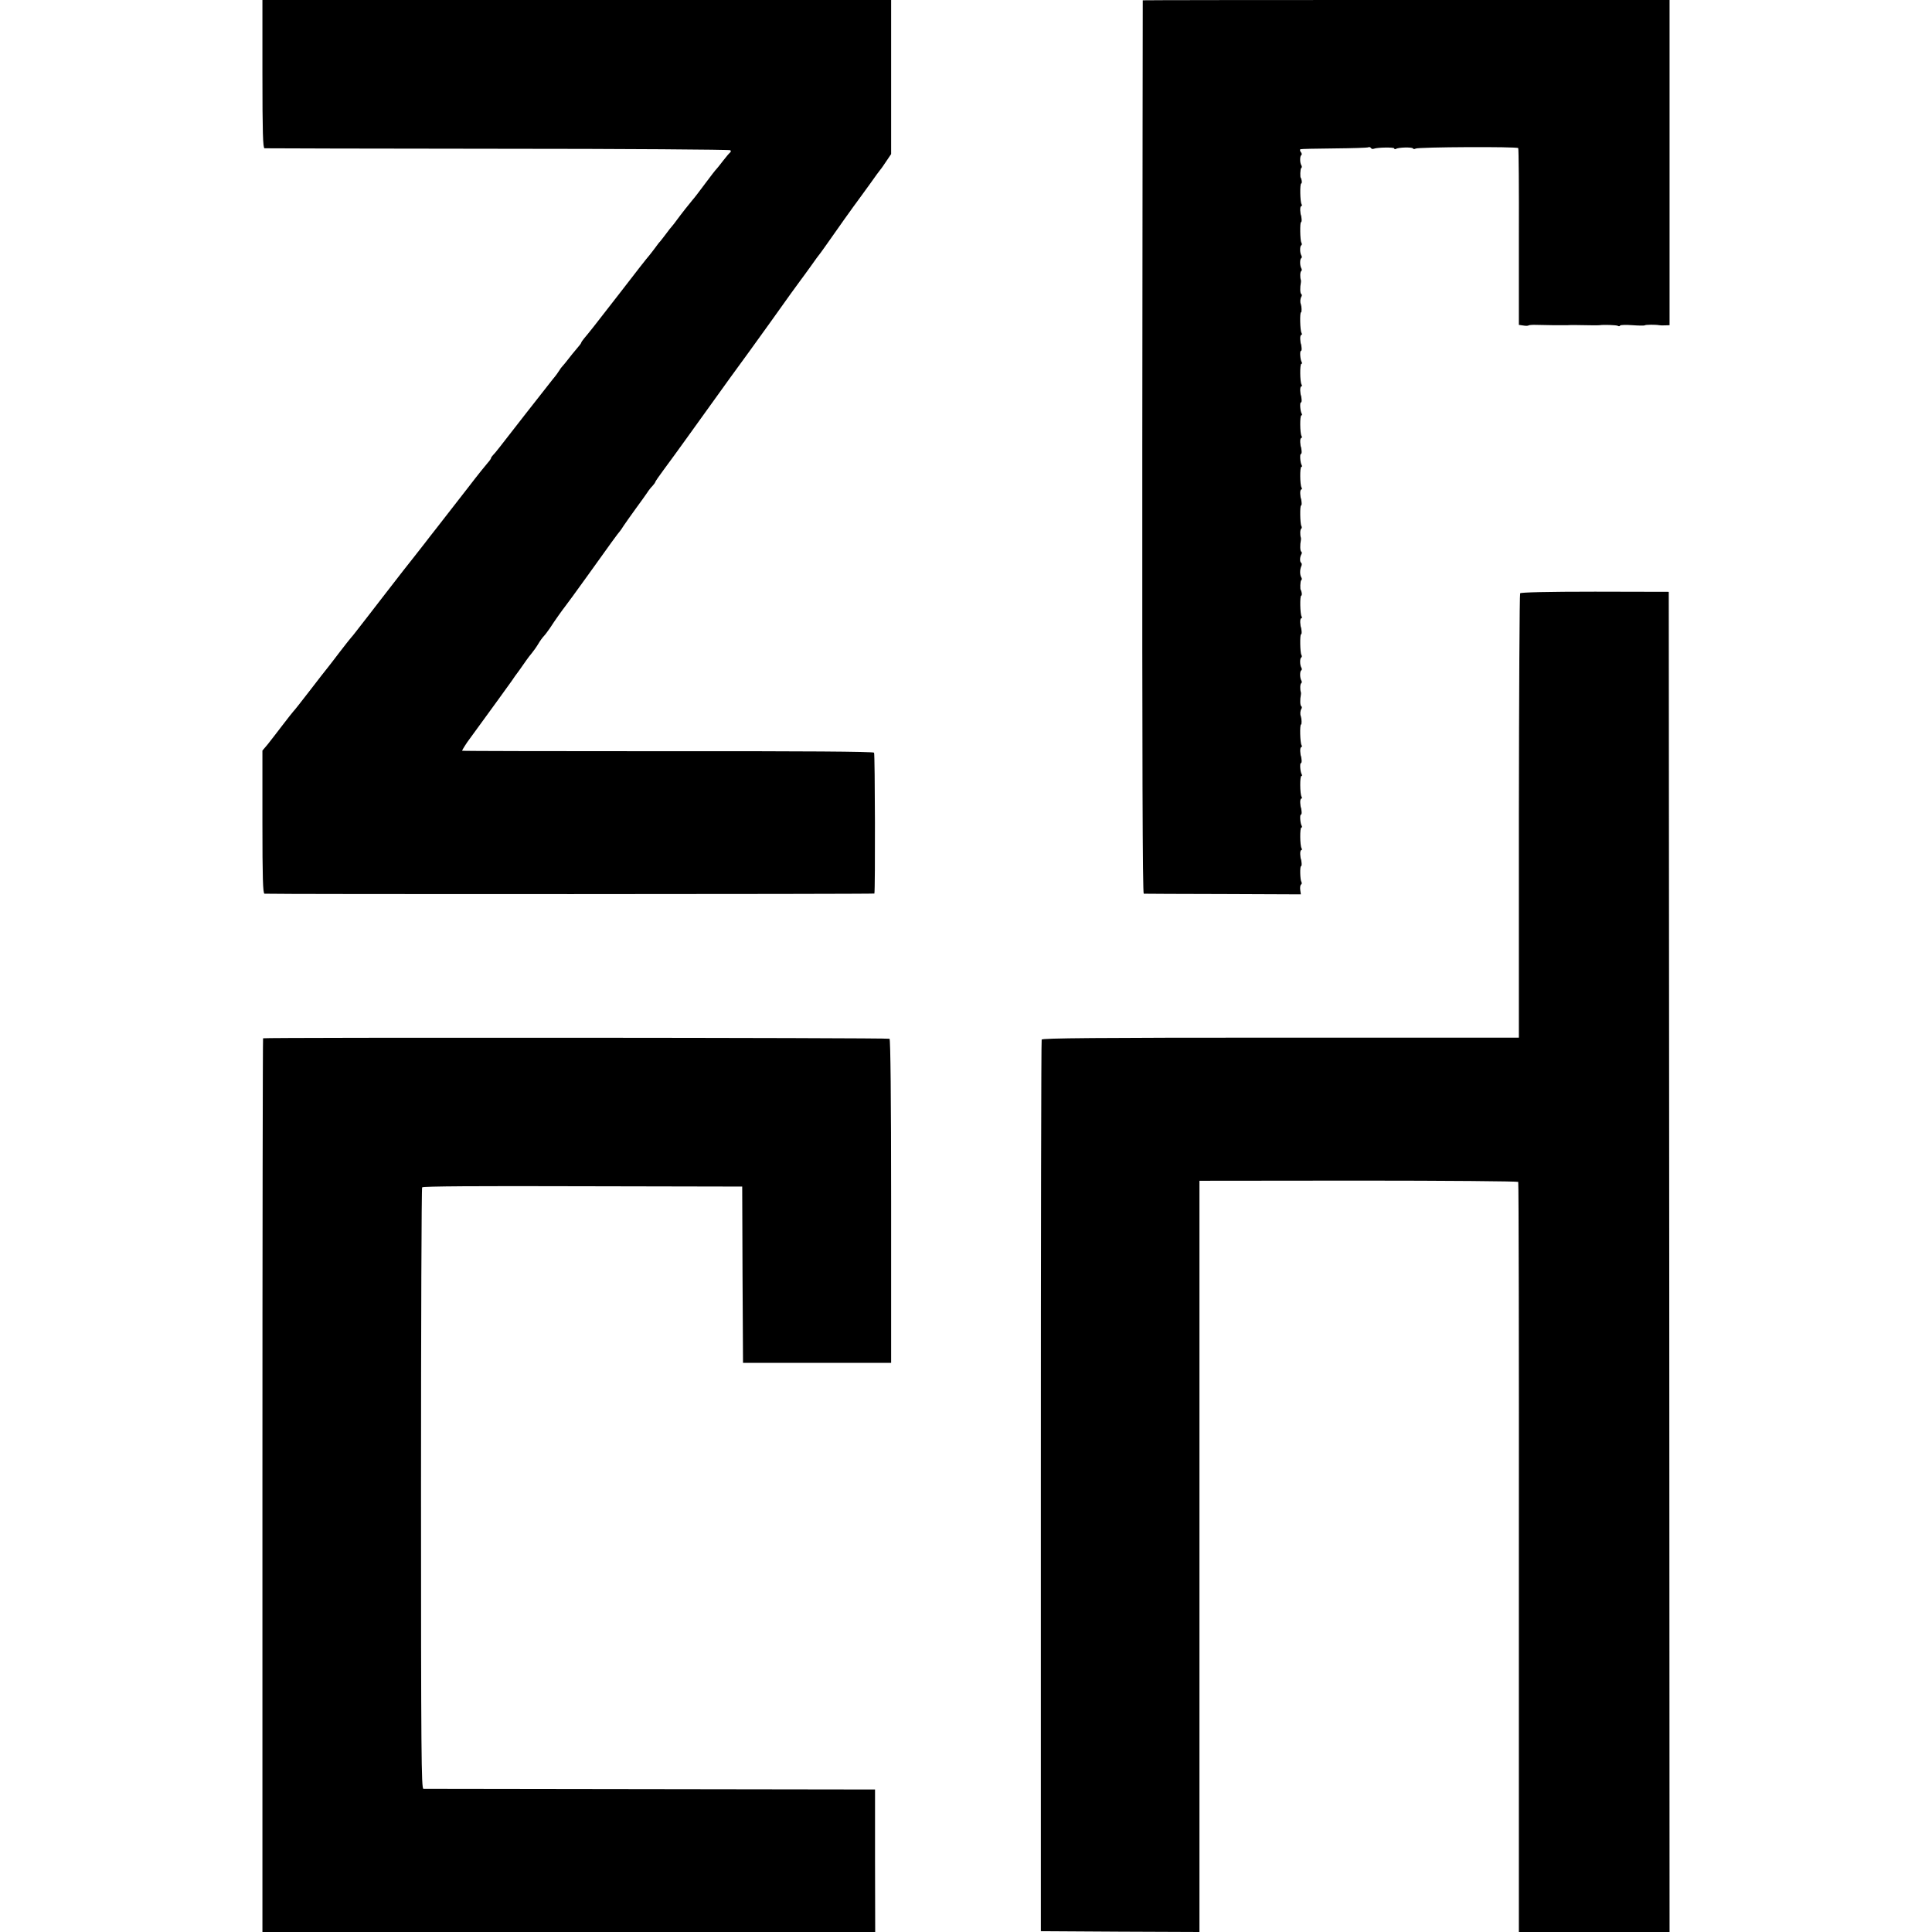 <?xml version="1.0" standalone="no"?>
<!DOCTYPE svg PUBLIC "-//W3C//DTD SVG 20010904//EN"
 "http://www.w3.org/TR/2001/REC-SVG-20010904/DTD/svg10.dtd">
<svg version="1.0" xmlns="http://www.w3.org/2000/svg"
 width="1200pt" height="1200pt" viewBox="0 0 1200 1200"
 preserveAspectRatio="xMidYMid meet">
<g transform="translate(0,1200) scale(0.1,-0.1)"
fill="#000000" stroke="none">
<path d="M1630 11540 c0 -361 3 -460 13 -461 6 -1 658 -2 1449 -3 790 0 1440
-5 1444 -9 5 -4 4 -11 -2 -15 -5 -4 -25 -27 -44 -52 -19 -25 -37 -47 -40 -50
-4 -3 -35 -43 -70 -90 -35 -47 -69 -92 -77 -100 -18 -21 -74 -92 -98 -125 -11
-16 -25 -33 -30 -39 -6 -6 -24 -29 -40 -51 -17 -22 -32 -42 -35 -45 -4 -3 -19
-23 -35 -45 -17 -22 -32 -42 -35 -45 -4 -3 -85 -106 -180 -230 -169 -218 -185
-238 -222 -282 -10 -12 -18 -24 -18 -27 0 -3 -13 -20 -28 -37 -15 -17 -38 -46
-52 -64 -14 -18 -30 -38 -36 -44 -6 -6 -15 -18 -20 -27 -5 -9 -23 -34 -41 -55
-17 -22 -93 -118 -168 -214 -171 -220 -187 -241 -202 -256 -7 -7 -13 -16 -13
-19 0 -4 -9 -17 -20 -29 -10 -11 -65 -79 -120 -151 -113 -145 -135 -174 -200
-257 -25 -31 -56 -72 -70 -90 -14 -18 -43 -55 -65 -83 -22 -28 -54 -69 -71
-90 -84 -109 -189 -243 -209 -270 -77 -99 -109 -141 -114 -145 -3 -3 -35 -43
-71 -90 -36 -47 -70 -92 -77 -100 -7 -8 -56 -71 -109 -140 -53 -69 -99 -127
-103 -130 -3 -3 -33 -41 -66 -84 -33 -44 -75 -97 -92 -119 l-33 -39 0 -444 c0
-348 3 -444 13 -445 47 -4 3787 -3 3788 1 6 22 4 867 -2 875 -5 7 -443 10
-1283 9 -702 0 -1276 1 -1276 3 0 4 31 53 43 68 7 10 74 101 102 140 8 11 44
61 80 110 36 50 73 101 83 115 9 14 30 44 47 66 16 23 37 52 45 64 8 12 23 31
33 43 10 12 28 37 40 57 11 19 27 41 35 49 8 8 24 30 38 50 30 47 82 119 94
134 6 7 69 93 140 192 139 195 192 267 200 275 3 3 14 19 24 35 11 17 45 64
75 106 31 42 63 87 71 99 8 13 23 32 33 42 9 10 17 21 17 24 0 3 24 38 53 77
30 40 96 131 147 202 269 374 322 448 331 459 5 6 88 121 185 256 96 135 180
252 187 260 7 8 34 47 62 85 27 39 54 75 60 82 5 7 25 34 43 60 37 54 173 245
202 283 10 14 41 57 69 95 27 39 54 75 59 81 5 5 22 30 38 54 l29 43 0 479 0
478 -1952 0 -1953 0 0 -460z"/>
<path d="M7098 11998 c0 -2 -2 -1251 -3 -2775 -1 -1952 2 -2773 9 -2774 6 0
228 -2 494 -2 l482 -2 -4 27 c-2 16 0 30 5 34 5 3 6 10 2 17 -8 13 -10 97 -2
97 3 0 5 10 3 23 -1 12 -3 22 -4 22 -1 0 -3 12 -4 28 -1 15 2 27 7 27 4 0 5 5
1 12 -10 16 -11 128 -1 128 5 0 5 5 2 11 -9 14 -13 69 -5 69 4 0 6 10 4 23 -1
12 -3 22 -4 22 -1 0 -3 12 -4 28 -1 15 2 27 7 27 4 0 5 5 1 12 -10 16 -11 128
-1 128 5 0 5 5 2 11 -9 14 -13 69 -5 69 4 0 6 10 4 23 -1 12 -3 22 -4 22 -1 0
-3 12 -4 28 -1 15 2 27 7 27 4 0 5 5 1 12 -9 14 -12 128 -3 128 5 0 4 36 -1
50 -6 14 -4 36 3 47 4 6 4 14 -1 17 -7 4 -8 41 -2 71 1 6 1 12 0 15 -6 17 -5
52 2 56 4 3 5 10 1 17 -10 16 -10 58 -1 63 5 3 5 10 1 17 -10 16 -10 58 -1 63
5 3 5 10 1 17 -8 13 -10 127 -2 127 3 0 5 10 3 23 -1 12 -3 22 -4 22 -1 0 -3
12 -4 28 -1 15 2 27 7 27 4 0 5 5 1 12 -9 15 -11 128 -2 128 3 0 5 8 3 18 -2
9 -4 17 -5 17 -6 0 -4 58 2 61 5 3 5 11 1 17 -10 16 -10 48 -1 69 5 9 4 19 0
22 -10 6 -9 36 1 53 4 6 4 14 -1 17 -7 4 -8 42 -2 71 1 6 1 12 0 15 -6 17 -5
52 2 56 4 3 5 10 1 17 -8 13 -10 127 -2 127 3 0 5 10 3 23 -1 12 -3 22 -4 22
-1 0 -3 12 -4 28 -1 15 2 27 7 27 4 0 5 5 1 12 -10 16 -11 128 -1 128 5 0 5 5
2 11 -9 14 -13 69 -5 69 4 0 6 10 4 23 -1 12 -3 22 -4 22 -1 0 -3 12 -4 28 -1
15 2 27 7 27 4 0 5 5 1 12 -10 16 -11 128 -1 128 5 0 5 5 2 11 -9 14 -13 69
-5 69 4 0 6 10 4 23 -1 12 -3 22 -4 22 -1 0 -3 12 -4 28 -1 15 2 27 7 27 4 0
5 5 1 12 -10 16 -11 128 -1 128 5 0 5 5 2 11 -9 14 -13 69 -5 69 4 0 6 10 4
23 -1 12 -3 22 -4 22 -1 0 -3 12 -4 28 -1 15 2 27 7 27 4 0 5 5 1 12 -9 14
-12 128 -3 128 5 0 4 36 -1 50 -6 14 -4 36 3 47 4 6 4 14 -1 17 -7 4 -8 41 -2
71 1 6 1 12 0 15 -6 17 -5 52 2 56 4 3 5 10 1 17 -10 16 -10 58 -1 63 5 3 5
10 1 17 -10 16 -10 58 -1 63 5 3 5 10 1 17 -8 13 -10 127 -2 127 3 0 5 10 3
23 -1 12 -3 22 -4 22 -1 0 -3 12 -4 28 -1 15 2 27 7 27 4 0 5 5 1 12 -9 15
-11 128 -2 128 3 0 5 8 3 18 -2 9 -4 17 -5 17 -6 0 -4 58 2 61 5 3 5 10 1 17
-10 16 -10 58 0 64 4 2 3 11 -3 18 -6 7 -7 15 -3 18 4 2 99 4 211 5 111 1 206
4 211 7 5 3 12 1 16 -4 3 -6 11 -8 18 -5 23 9 127 10 127 2 0 -5 5 -6 10 -3
16 10 100 12 106 3 3 -5 10 -5 17 -1 16 10 631 13 637 3 3 -4 5 -253 4 -553
l0 -545 28 -4 c15 -3 30 -2 33 1 3 2 24 4 48 3 59 -2 180 -3 192 -2 6 1 28 1
50 1 98 -2 141 -2 150 -1 26 4 105 1 114 -4 5 -4 12 -3 14 2 3 4 37 5 77 2 39
-3 73 -3 76 -1 4 5 70 5 89 1 6 -1 22 -2 38 -1 l27 1 0 1010 0 1010 -1635 0
c-899 0 -1636 -1 -1637 -2z"/>
<path d="M9442 8315 c-4 -5 -7 -629 -8 -1385 l0 -1375 -1480 0 c-1149 0 -1480
-3 -1484 -12 -3 -7 -5 -1256 -5 -2775 l0 -2763 493 -3 492 -2 0 2333 0 2333
988 1 c543 0 989 -4 992 -8 3 -4 5 -1054 4 -2333 l0 -2326 468 0 468 0 -2
4162 -3 4162 -458 1 c-295 0 -461 -4 -465 -10z"/>
<path d="M1634 5551 c-2 -2 -4 -1252 -4 -2778 l0 -2773 1903 0 1903 0 -1 442
0 443 -1395 2 c-767 1 -1402 2 -1410 2 -13 1 -15 215 -15 1863 0 1025 3 1868
7 1873 4 7 344 9 997 7 l991 -2 2 -548 3 -547 460 0 460 0 0 1003 c0 641 -4
1006 -10 1010 -11 7 -3884 9 -3891 3z"/>
</g>
</svg>
